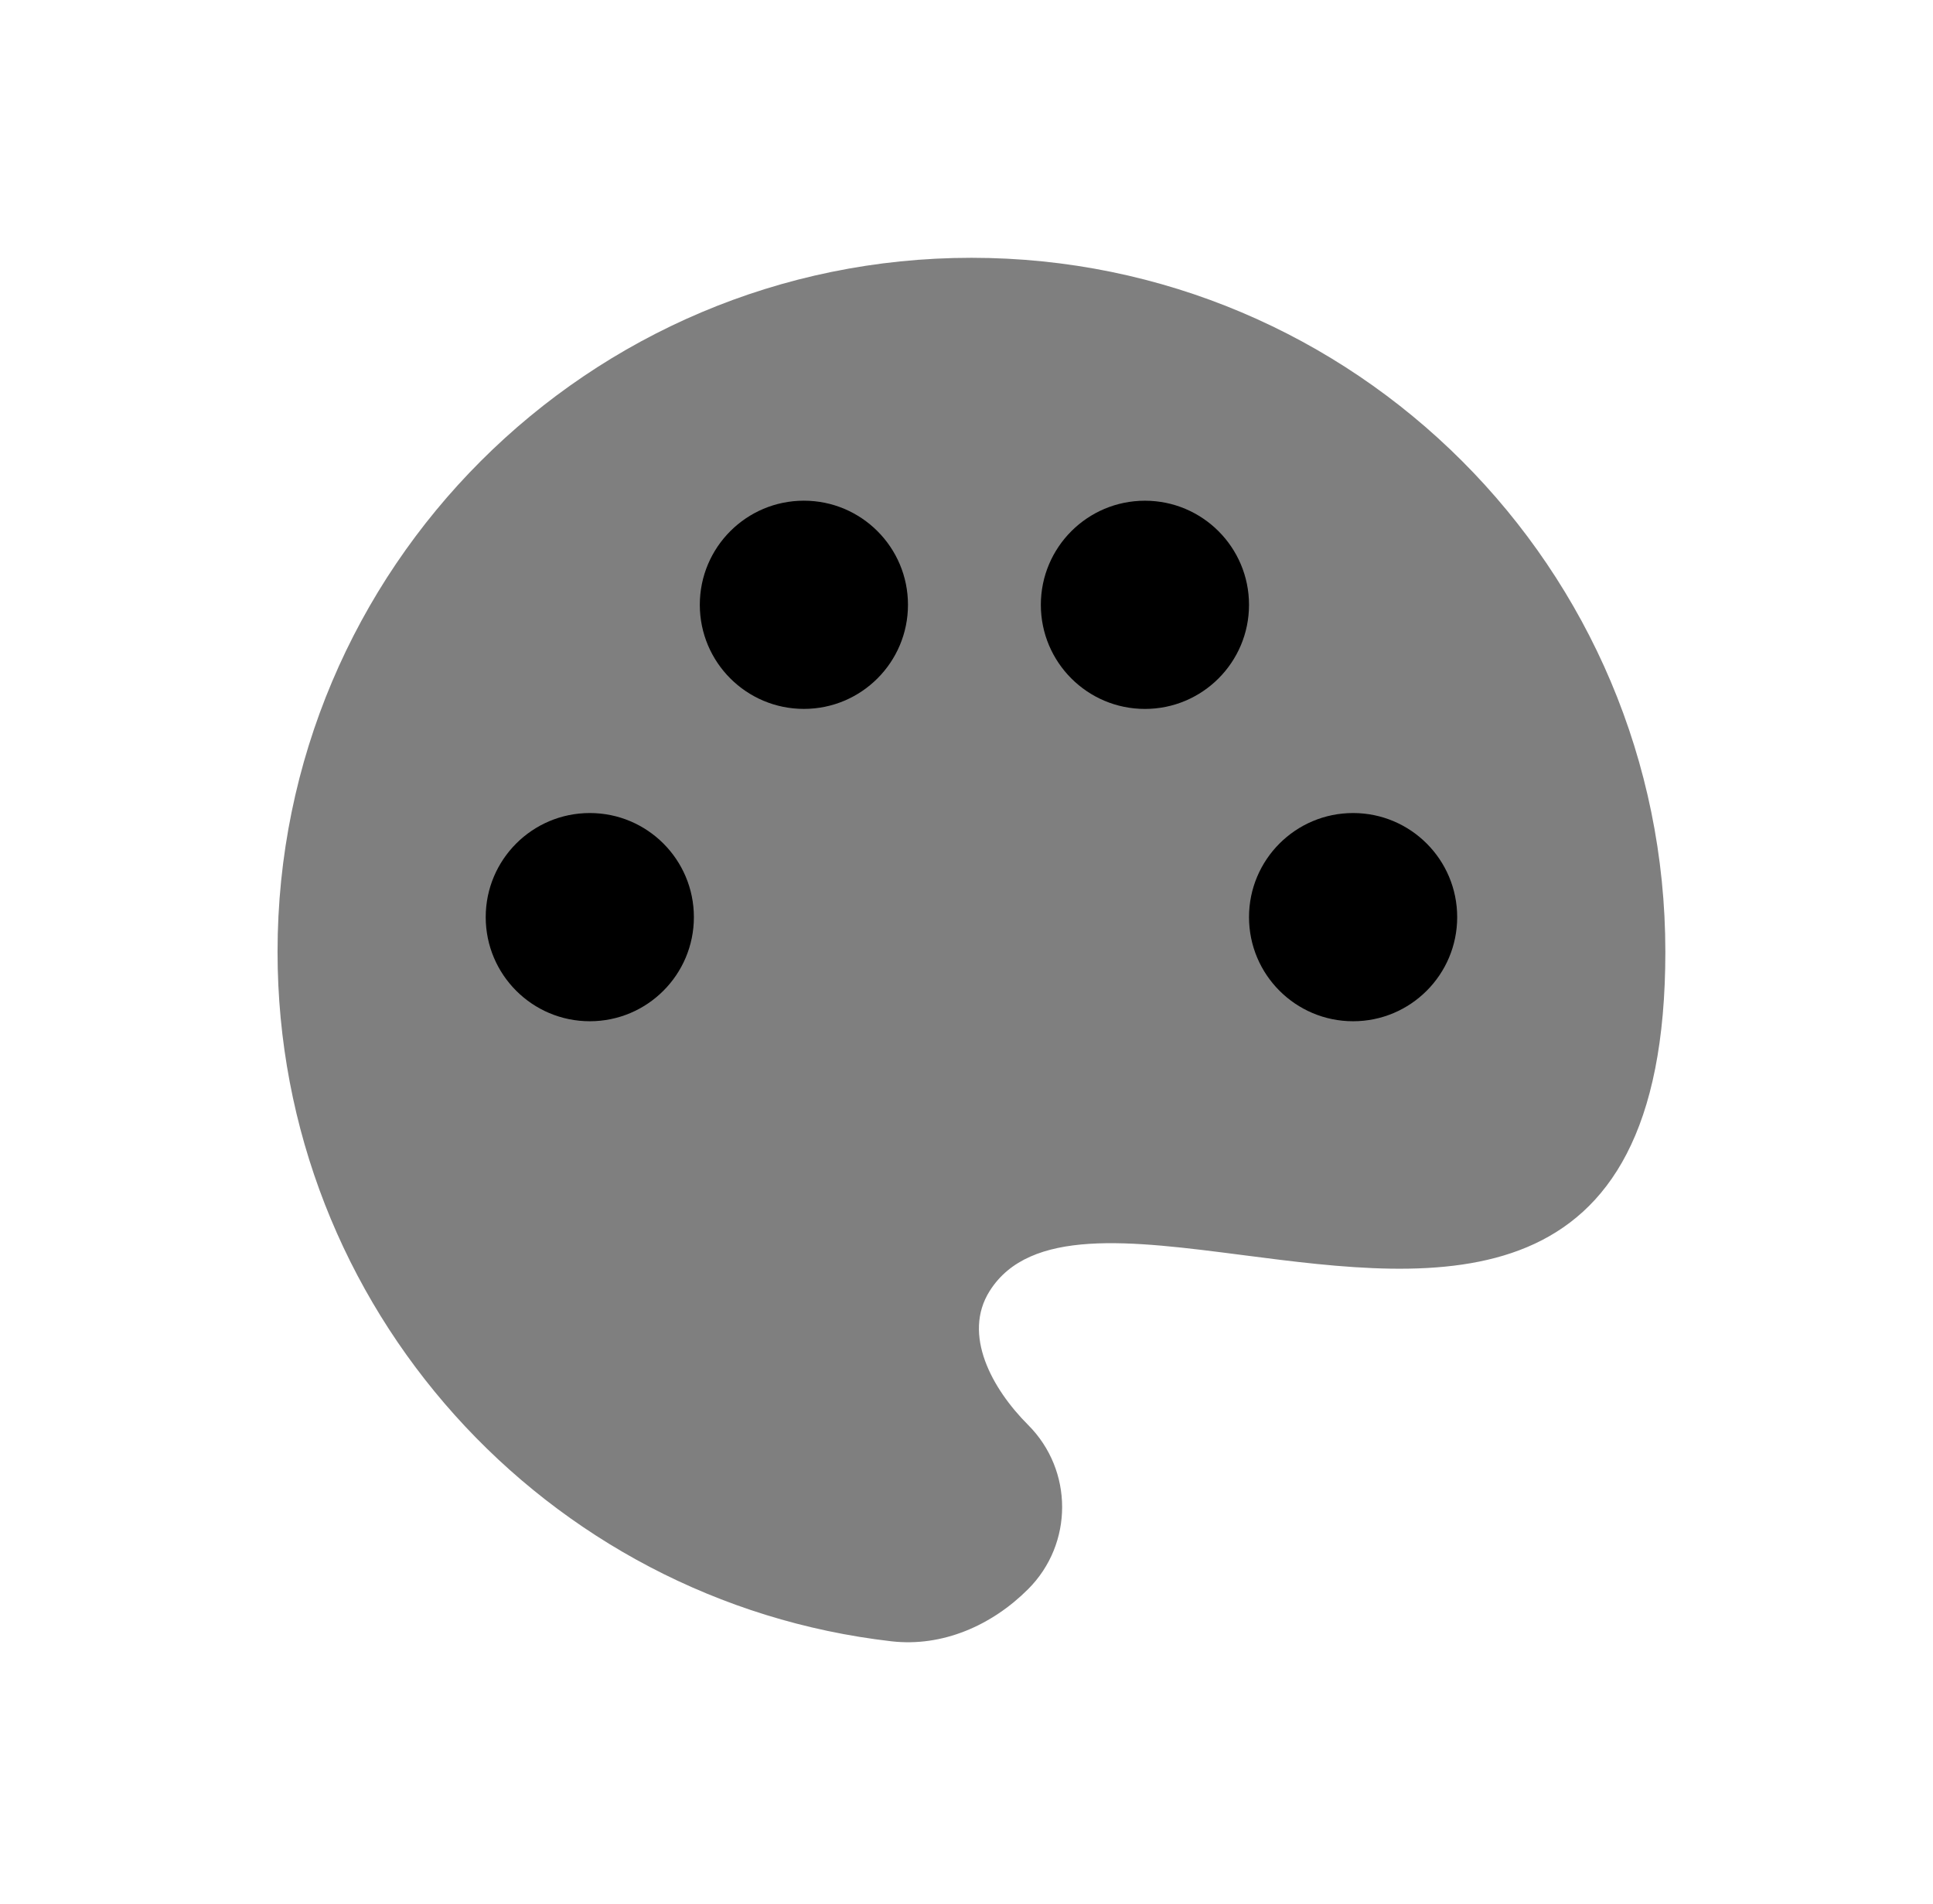 <svg xmlns="http://www.w3.org/2000/svg" width="65" height="64" viewBox="0 0 65 64" fill="none"><path opacity="0.5" d="M29.976 55.18C18.357 53.846 9.333 43.977 9.333 32C9.333 19.113 19.78 8.667 32.667 8.667C45.553 8.667 56 19.113 56 32C56 44.032 48.34 43.042 41.798 42.197C38.025 41.71 34.623 41.27 33.278 43.405C32.357 44.865 33.352 46.686 34.572 47.906C36.097 49.431 36.097 51.903 34.572 53.427C33.352 54.648 31.69 55.377 29.976 55.18Z" fill="black"></path><path d="M30.532 20.333C30.532 22.266 28.965 23.833 27.032 23.833C25.099 23.833 23.532 22.266 23.532 20.333C23.532 18.4 25.099 16.833 27.032 16.833C28.965 16.833 30.532 18.4 30.532 20.333Z" fill="black"></path><path d="M19.833 34.334C21.766 34.334 23.333 32.767 23.333 30.834C23.333 28.901 21.766 27.334 19.833 27.334C17.9 27.334 16.333 28.901 16.333 30.834C16.333 32.767 17.9 34.334 19.833 34.334Z" fill="black"></path><path d="M45.5 34.334C47.433 34.334 49 32.767 49 30.834C49 28.901 47.433 27.334 45.5 27.334C43.567 27.334 42 28.901 42 30.834C42 32.767 43.567 34.334 45.5 34.334Z" fill="black"></path><path d="M38.5 23.834C40.433 23.834 42 22.267 42 20.334C42 18.401 40.433 16.834 38.5 16.834C36.567 16.834 35 18.401 35 20.334C35 22.267 36.567 23.834 38.5 23.834Z" fill="black"></path></svg>